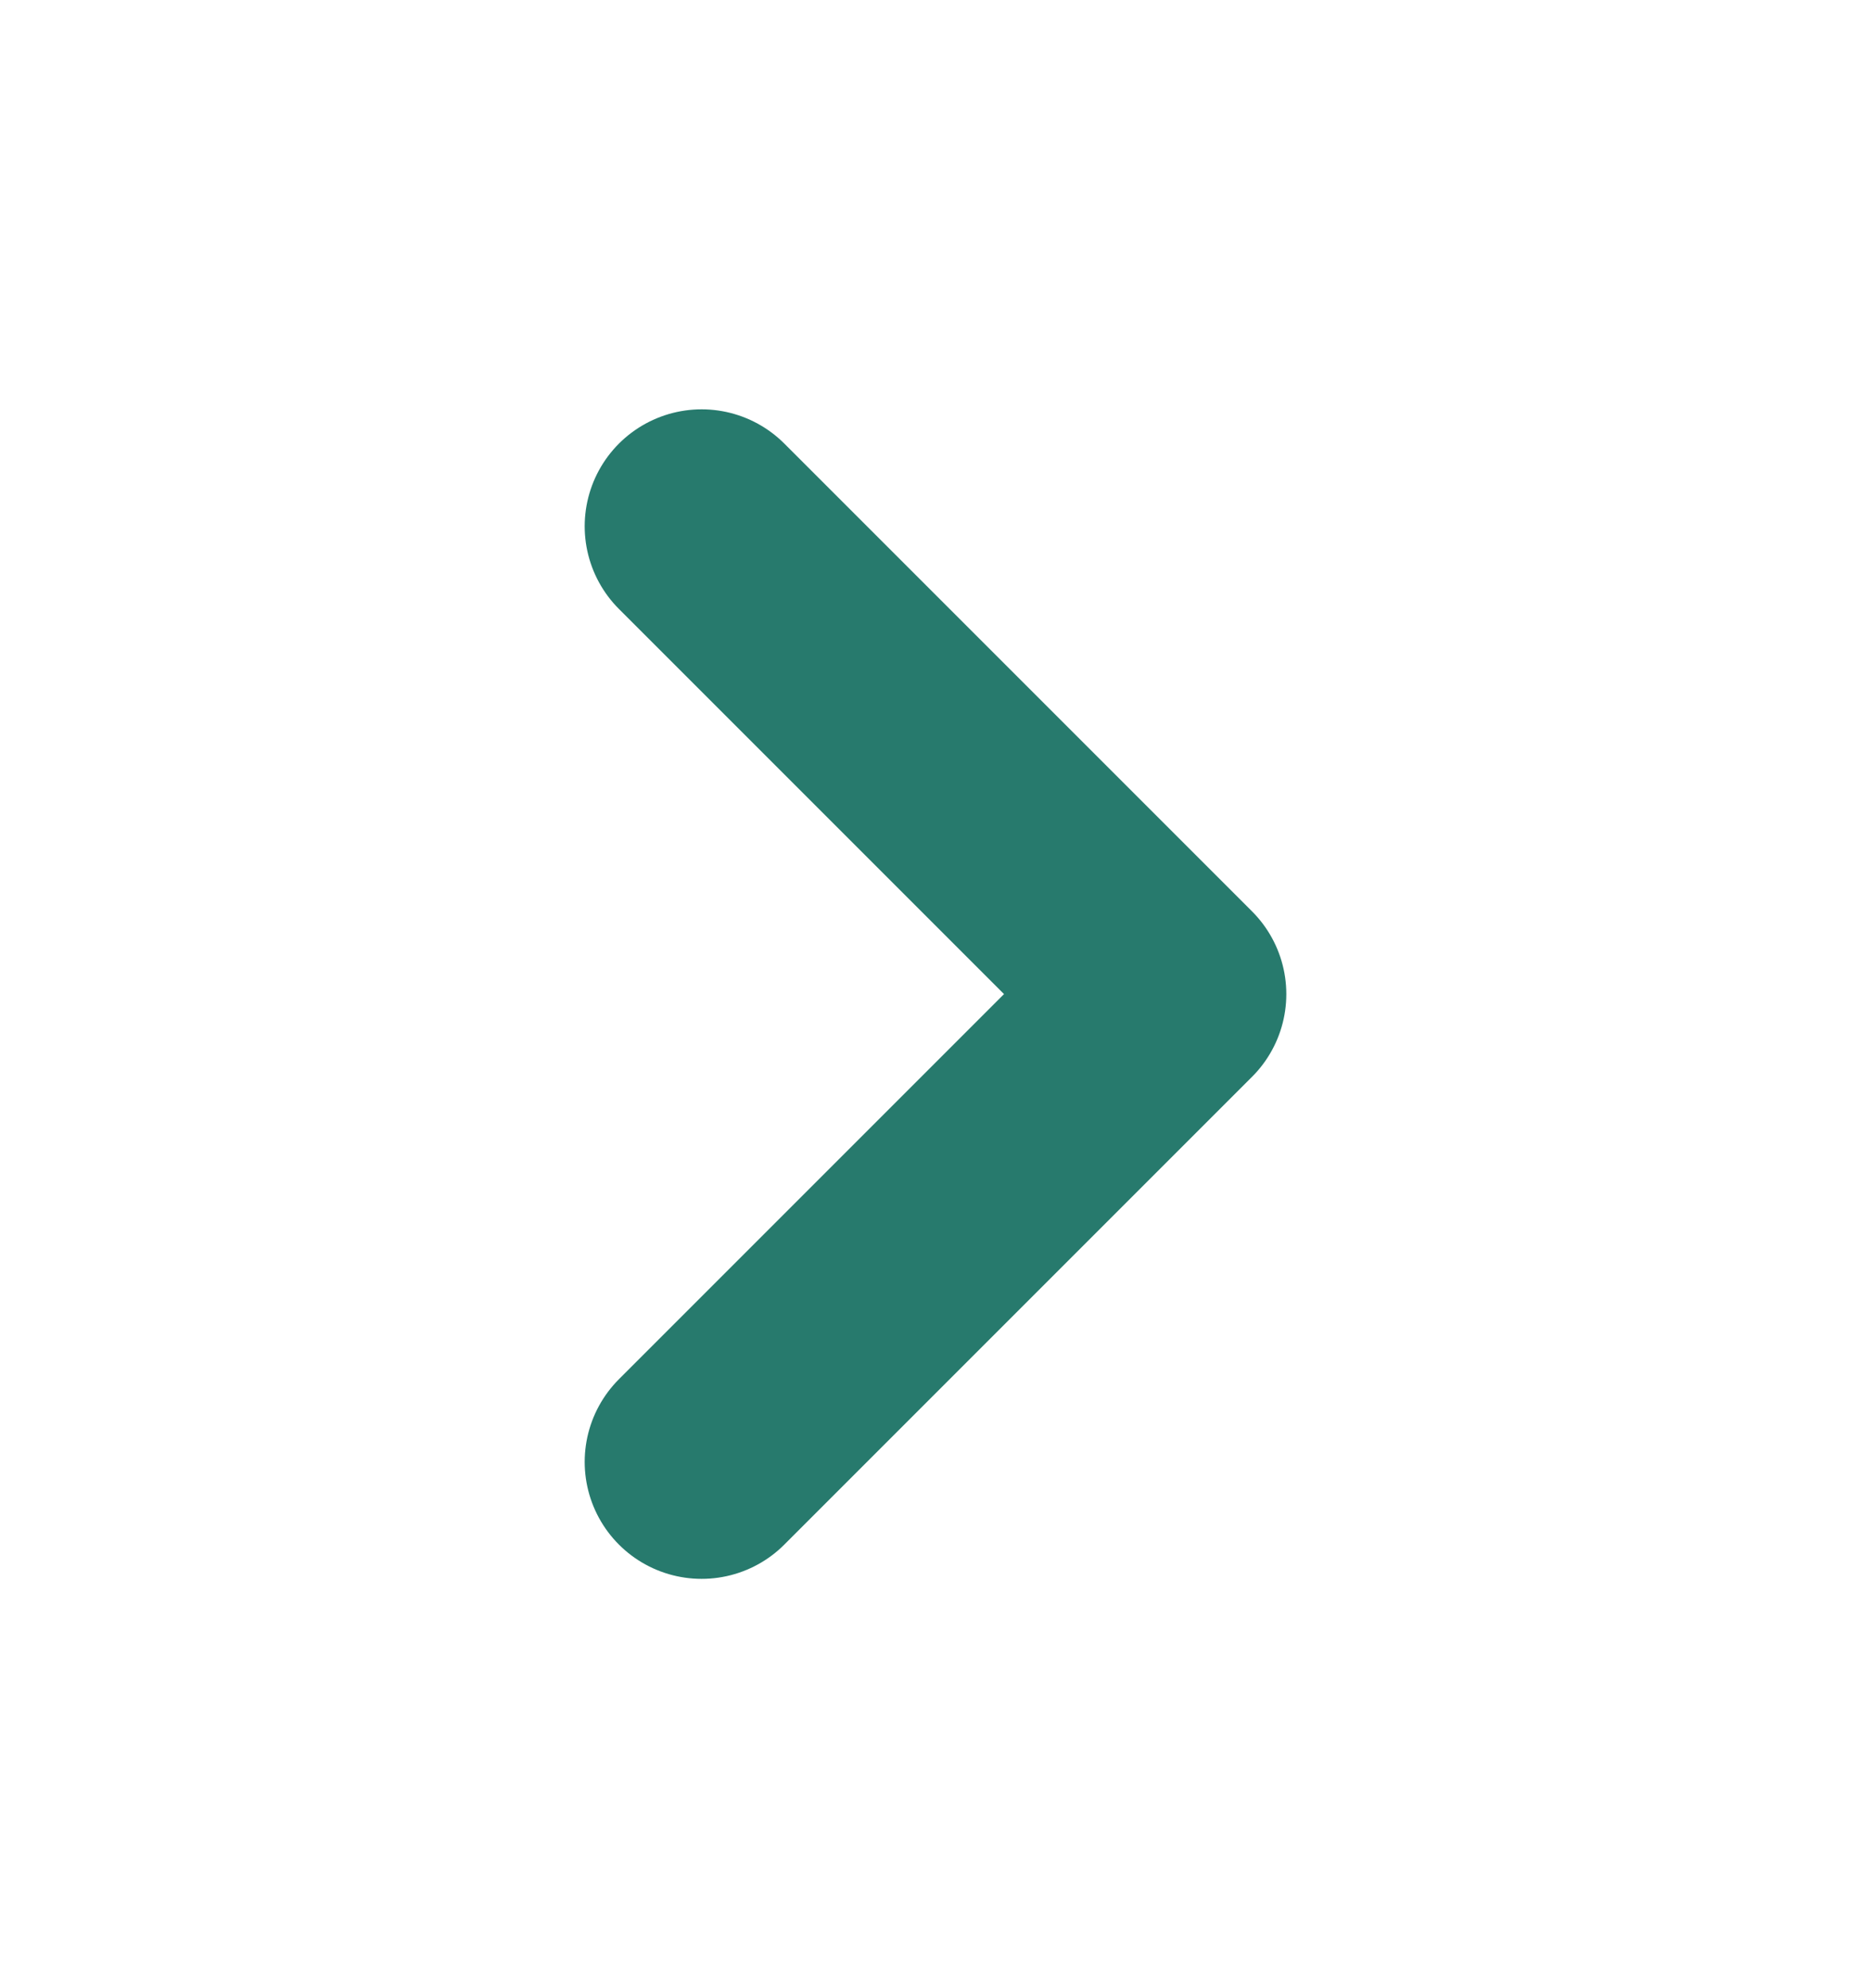 <svg width="16" height="17" viewBox="0 0 16 17" fill="none" xmlns="http://www.w3.org/2000/svg">
    <path d="M6 12.5L10 8.5L6 4.5" stroke="#277A6D" stroke-width="2" stroke-linecap="round" stroke-linejoin="round"/>
</svg>

